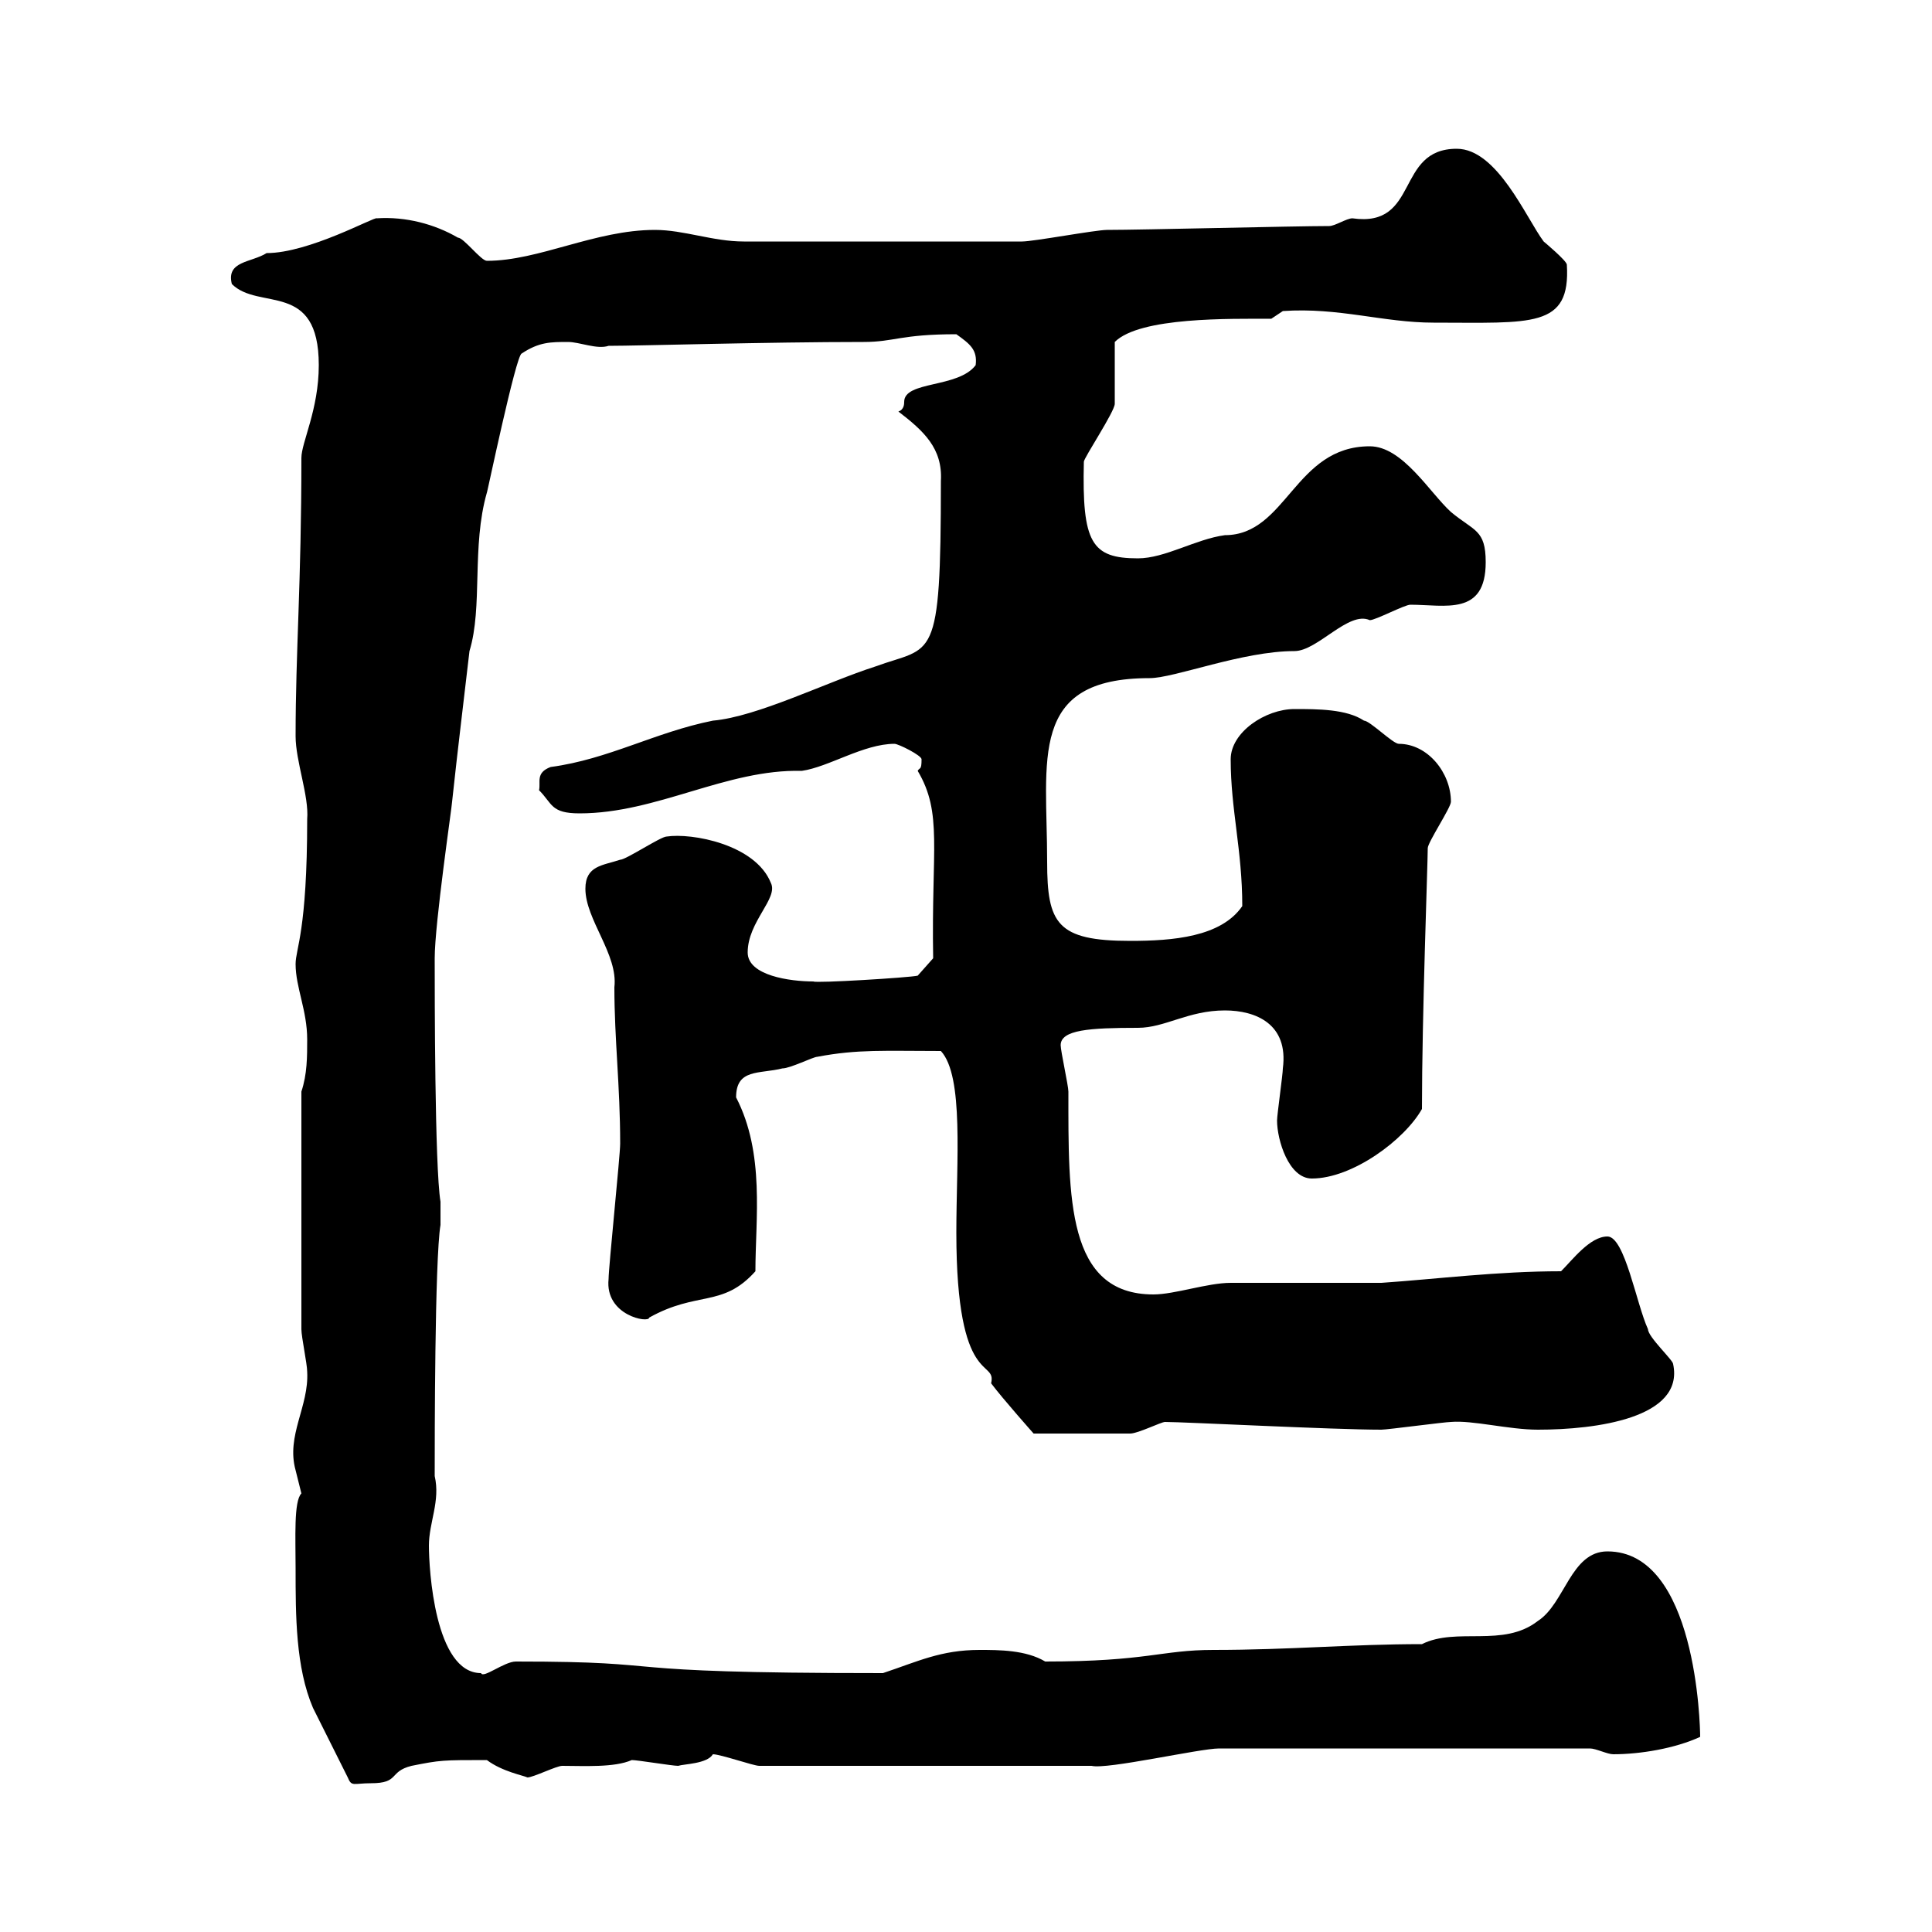 <svg xmlns="http://www.w3.org/2000/svg" xmlns:xlink="http://www.w3.org/1999/xlink" width="300" height="300"><path d="M45.90 243.60C45.90 250.80 45.90 258.90 48.60 265.20C49.50 267 53.10 274.20 54 276C54.60 277.50 54.90 276.90 57.60 276.90C62.10 276.90 60.30 275.10 63.90 274.20C68.40 273.30 68.70 273.30 75.60 273.30C78 275.10 81.30 275.70 81.90 276C82.80 276 86.40 274.20 87.30 274.20C90.60 274.20 95.40 274.50 98.10 273.30C99 273.30 104.40 274.20 105.30 274.20C106.20 273.90 109.80 273.90 110.70 272.40C111.90 272.40 117 274.20 117.90 274.20L169.50 274.20C171.90 274.80 186.30 271.50 189.30 271.50L246.90 271.50C247.80 271.50 249.60 272.40 250.50 272.40C254.70 272.40 260.10 271.50 264 269.70C264 267.90 263.40 240.90 249.60 240.90C243.90 240.90 243 249 238.80 251.70C233.40 255.90 226.20 252.60 220.80 255.30C209.70 255.30 200.40 256.20 188.40 256.20C180.30 256.20 178.20 258 162.30 258C159.30 256.20 155.10 256.20 152.10 256.20C146.10 256.20 142.50 258 137.10 259.80C91.80 259.80 106.50 258 80.10 258C78.30 258 75 260.70 74.70 259.80C67.50 259.80 66.60 243.60 66.60 240C66.60 236.40 68.40 233.10 67.50 229.20C67.50 223.80 67.50 195.60 68.40 190.20L68.40 186.60C67.50 181.20 67.50 154.20 67.50 148.80C67.50 143.40 70.20 125.10 70.20 124.50C71.10 116.10 72 108.90 72.90 101.10C75 94.20 73.20 84.90 75.60 76.50C75.60 76.80 80.10 55.20 81 54.90C83.70 53.10 85.50 53.10 88.20 53.10C90 53.10 92.70 54.30 94.50 53.70C99.30 53.70 119.10 53.10 134.10 53.10C138.90 53.10 139.80 51.90 148.50 51.90C150.60 53.40 151.80 54.30 151.50 56.70C148.80 60.30 140.40 59.10 140.40 62.40C140.40 62.70 140.40 63.60 139.50 63.90C143.40 66.90 146.40 69.60 146.10 74.70C146.10 103.50 144.90 100.20 135.90 103.50C128.40 105.90 117.60 111.30 110.70 111.90C101.70 113.70 94.50 117.90 85.50 119.10C83.10 120 84 121.50 83.70 122.70C85.80 124.80 85.50 126.30 90 126.30C102 126.30 112.80 119.40 124.50 119.70C128.70 119.10 134.10 115.50 138.90 115.50C139.50 115.50 143.10 117.30 143.10 117.90C143.10 119.70 142.80 119.10 142.50 119.70C146.40 126.30 144.60 131.70 144.90 148.80L142.50 151.50C141.30 151.80 126.60 152.70 126.30 152.40C122.70 152.40 116.10 151.50 116.10 147.90C116.10 143.10 120.90 139.50 119.70 137.10C117.30 131.10 107.40 129.30 103.50 129.90C102.60 129.90 97.20 133.50 96.30 133.50C93.60 134.40 90.90 134.40 90.90 138C90.90 142.80 96 148.20 95.40 153.30C95.40 161.40 96.30 168.60 96.30 177.60C96.30 179.40 94.50 196.80 94.50 198.60C93.90 204.30 100.80 205.50 100.80 204.60C108.30 200.40 112.20 203.10 117.30 197.40C117.30 189.30 118.80 179.10 114.30 170.40C114.30 165.90 117.90 166.80 121.50 165.90C122.70 165.90 126.30 164.10 126.90 164.10C133.20 162.90 137.40 163.20 146.10 163.20C149.70 167.10 148.50 180.30 148.50 191.40C148.50 215.70 154.80 210.90 153.90 214.80C155.70 217.20 160.50 222.60 160.50 222.60L175.50 222.60C176.70 222.60 180.30 220.80 180.90 220.80C183.90 220.80 207 222 214.50 222C215.40 222 224.40 220.80 225.30 220.80C228.60 220.50 234.30 222 238.80 222C247.80 222 261.60 220.20 259.80 211.80C259.80 211.20 255.90 207.60 255.90 206.40C254.10 202.50 252.30 192 249.60 192C246.90 192 244.20 195.60 242.40 197.40C232.50 197.40 223.20 198.60 214.50 199.20L191.10 199.20C187.50 199.20 182.40 201 179.10 201C165.60 201 165.90 186 165.90 169.50C165.90 168.60 164.70 163.20 164.70 162.30C164.70 159.90 169.20 159.60 176.70 159.60C180.90 159.60 184.50 156.90 190.20 156.90C195 156.90 200.10 159 199.20 165.90C199.20 166.80 198.30 173.10 198.30 174C198.30 177 200.10 183 203.70 183C210 183 218.10 177 220.80 172.20C220.80 157.80 221.70 134.10 221.70 131.70C221.70 130.80 225.30 125.40 225.30 124.50C225.30 120 221.70 115.50 217.20 115.50C216.30 115.50 212.70 111.90 211.80 111.90C209.10 110.10 204.60 110.10 201 110.10C196.50 110.10 191.10 113.70 191.10 117.90C191.10 125.70 192.90 132 192.90 140.70C189.60 145.50 182.10 146.10 175.50 146.10C164.10 146.10 162.60 143.40 162.60 133.80C162.60 117.90 159.60 105.30 178.50 105.30C182.40 105.30 192.90 101.10 201 101.10C204.60 101.10 209.40 94.80 212.70 96.30C213.60 96.30 218.10 93.90 219 93.90C224.40 93.90 230.70 95.70 230.70 87.30C230.70 82.20 228.90 82.50 225.30 79.50C222 76.50 217.80 69.30 212.70 69.30C201 69.30 199.80 83.10 190.20 83.10C185.70 83.70 180.90 86.70 176.70 86.70C169.50 86.70 168 84.30 168.30 71.70C168.30 71.10 173.10 63.90 173.10 62.70C173.10 60.90 173.10 54.90 173.10 53.10C177 49.20 191.10 49.50 197.40 49.50L199.20 48.30C207.90 47.70 214.80 50.10 222.60 50.10C237.90 50.10 243.90 51 243.30 41.10C243.30 40.50 239.70 37.50 239.70 37.50C237 33.90 232.50 23.10 226.20 23.10C216.60 23.10 220.50 35.40 210 33.90C209.10 33.90 207.30 35.10 206.40 35.10C201 35.10 177.30 35.70 171.90 35.70C170.10 35.70 160.50 37.50 158.70 37.50L115.50 37.50C110.70 37.50 106.20 35.70 101.70 35.70C92.40 35.70 83.70 40.50 75.60 40.50C74.70 40.50 72 36.90 71.10 36.90C67.50 34.80 63 33.60 58.50 33.90C58.20 33.60 48 39.30 41.40 39.30C39 40.80 35.10 40.50 36 44.10C40.20 48.30 49.50 43.50 49.50 56.70C49.50 63.60 46.80 68.70 46.80 71.10C46.80 90.60 45.90 101.10 45.90 114.30C45.90 118.20 48 123.60 47.70 127.20C47.70 144.60 45.90 147.30 45.90 149.70C45.90 153.30 47.70 156.90 47.70 161.40C47.70 164.10 47.70 166.80 46.80 169.50L46.80 206.40C46.80 207.60 47.70 211.80 47.70 213C48 218.40 44.40 222.90 45.90 228.30C45.90 228.30 46.80 231.90 46.80 231.90C45.60 233.10 45.90 238.80 45.90 243.60Z"/></svg>
